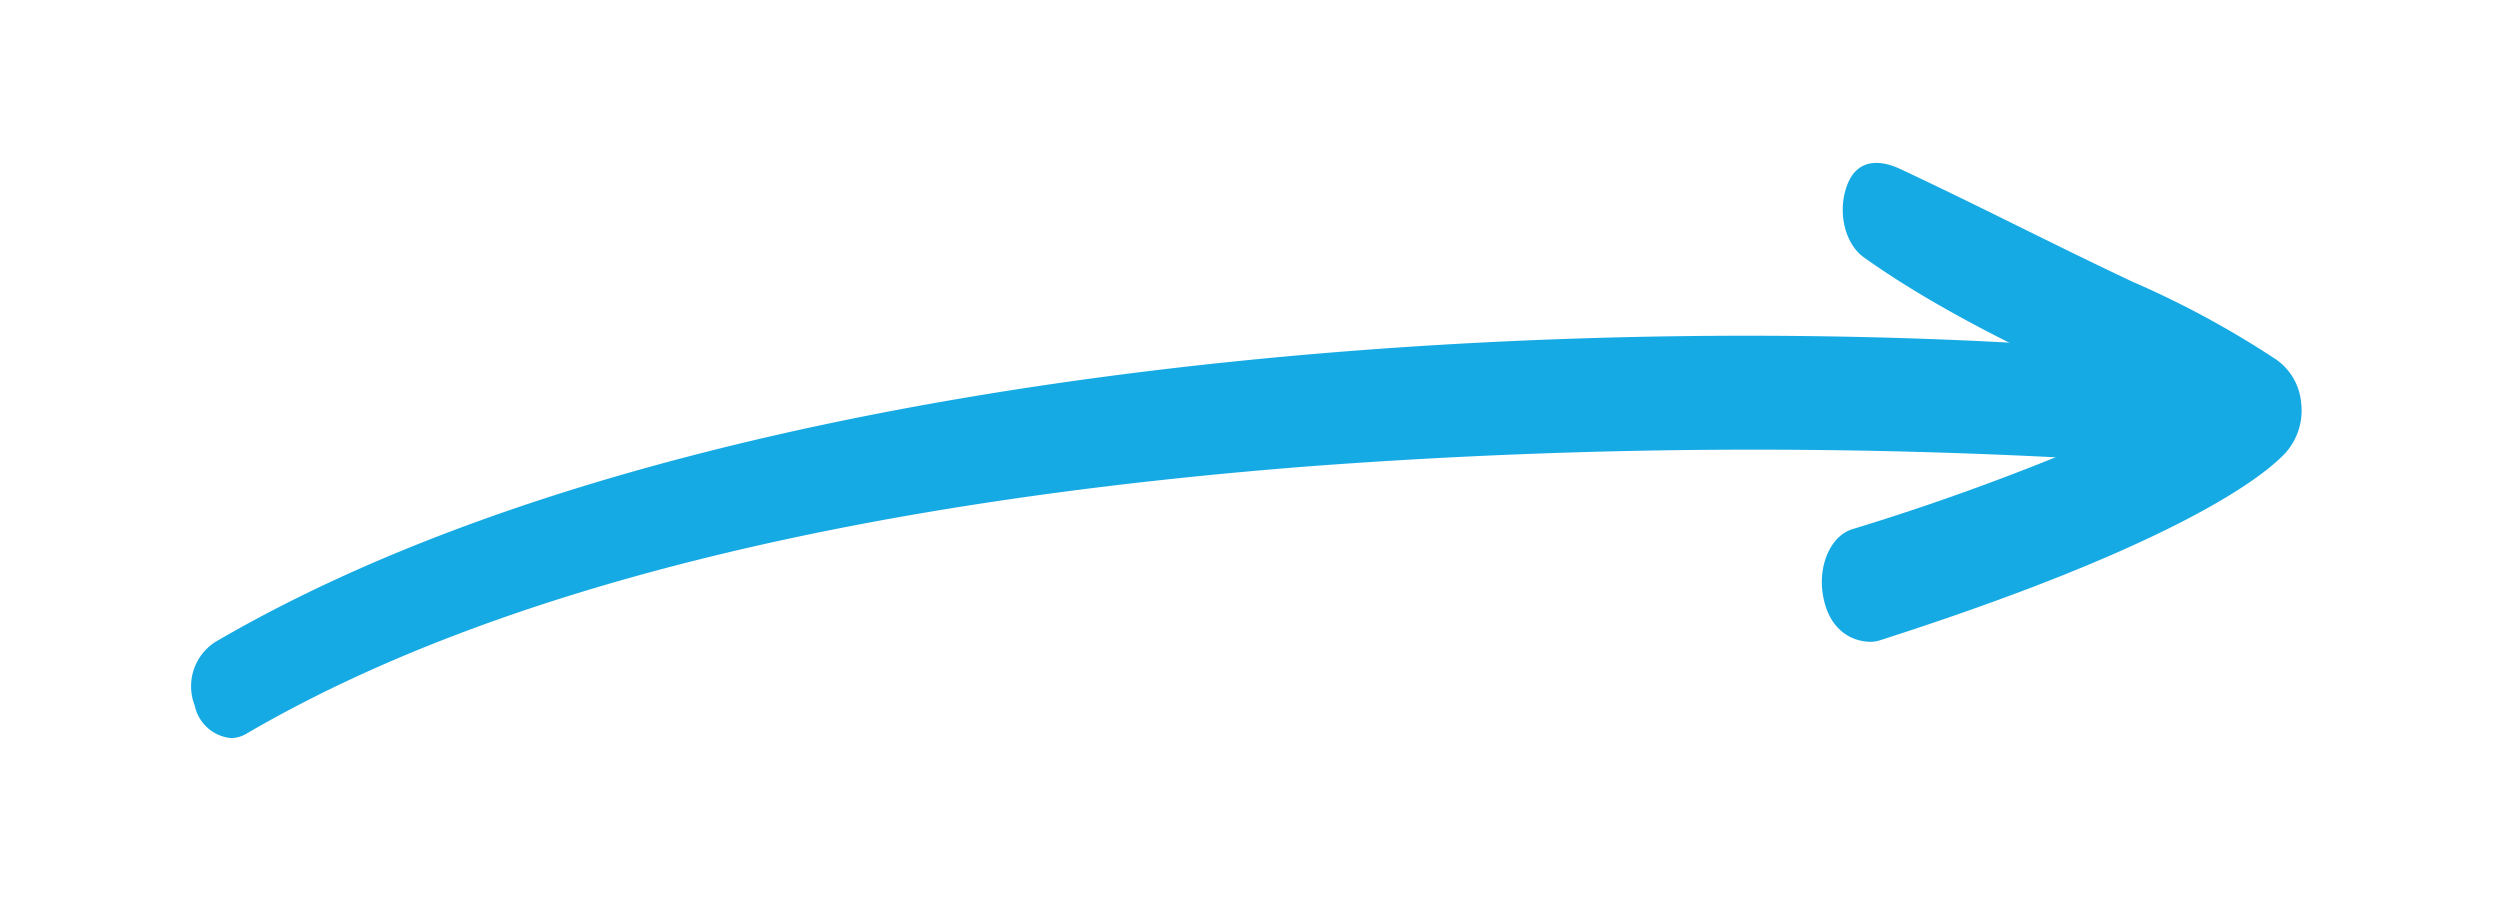 <svg xmlns="http://www.w3.org/2000/svg" xmlns:xlink="http://www.w3.org/1999/xlink" width="197" height="71" viewBox="0 0 197 71">
  <rect x="0" y="0" width="197" height="71" fill="#333333" stroke="none"/>
  <defs>
    <clipPath id="clip-path">
      <rect id="Rettangolo_1" data-name="Rettangolo 1" width="166.26" height="45.322" fill="#16aae4"/>
    </clipPath>
    <clipPath id="clip-Tavola_da_disegno_2">
      <rect width="197" height="71"/>
    </clipPath>
  </defs>
  <g id="Tavola_da_disegno_2" data-name="Tavola da disegno – 2" clip-path="url(#clip-Tavola_da_disegno_2)">
    <rect width="197" height="71" fill="#fff"/>
    <g id="Raggruppa_2" data-name="Raggruppa 2" transform="translate(15.096 12.839)">
      <g id="Raggruppa_1" data-name="Raggruppa 1" clip-path="url(#clip-path)">
        <path id="Tracciato_1" data-name="Tracciato 1" d="M3.1,82.623A3.233,3.233,0,0,1,.25,80.06a4.147,4.147,0,0,1,1.628-5.017c42.258-24.688,118.766-26.948,160.34-21.981,1.7.2,3,2.171,2.881,4.5s-1.579,4.08-3.3,3.931a469,469,0,0,0-73.764-.283c-36.5,2.849-64.664,9.939-83.722,21.072a2.4,2.4,0,0,1-1.217.342" transform="translate(0 -37.301)" fill="#16aae4"/>
        <path id="Tracciato_2" data-name="Tracciato 2" d="M659.135,37.734c-1.405,0-3.331-.836-3.786-3.787-.352-2.283.641-4.545,2.306-5.078a192.356,192.356,0,0,0,24.038-9.12c-1.315-.631-2.634-1.253-3.938-1.866-6.529-3.075-13.28-6.256-19.165-10.442-1.516-1.079-2.1-3.63-1.314-5.7s2.56-2.02,4.178-1.264c6.169,2.884,12.007,5.917,18.323,8.892a73.609,73.609,0,0,1,11.356,6.159,4.657,4.657,0,0,1,1.917,3.389,5.006,5.006,0,0,1-1.238,3.934c-.562.564-5.483,6.282-31.966,14.769a2.329,2.329,0,0,1-.711.113" transform="translate(-526.814 0)" fill="#16aae4"/>
      </g>
    </g>
  </g>
</svg>
